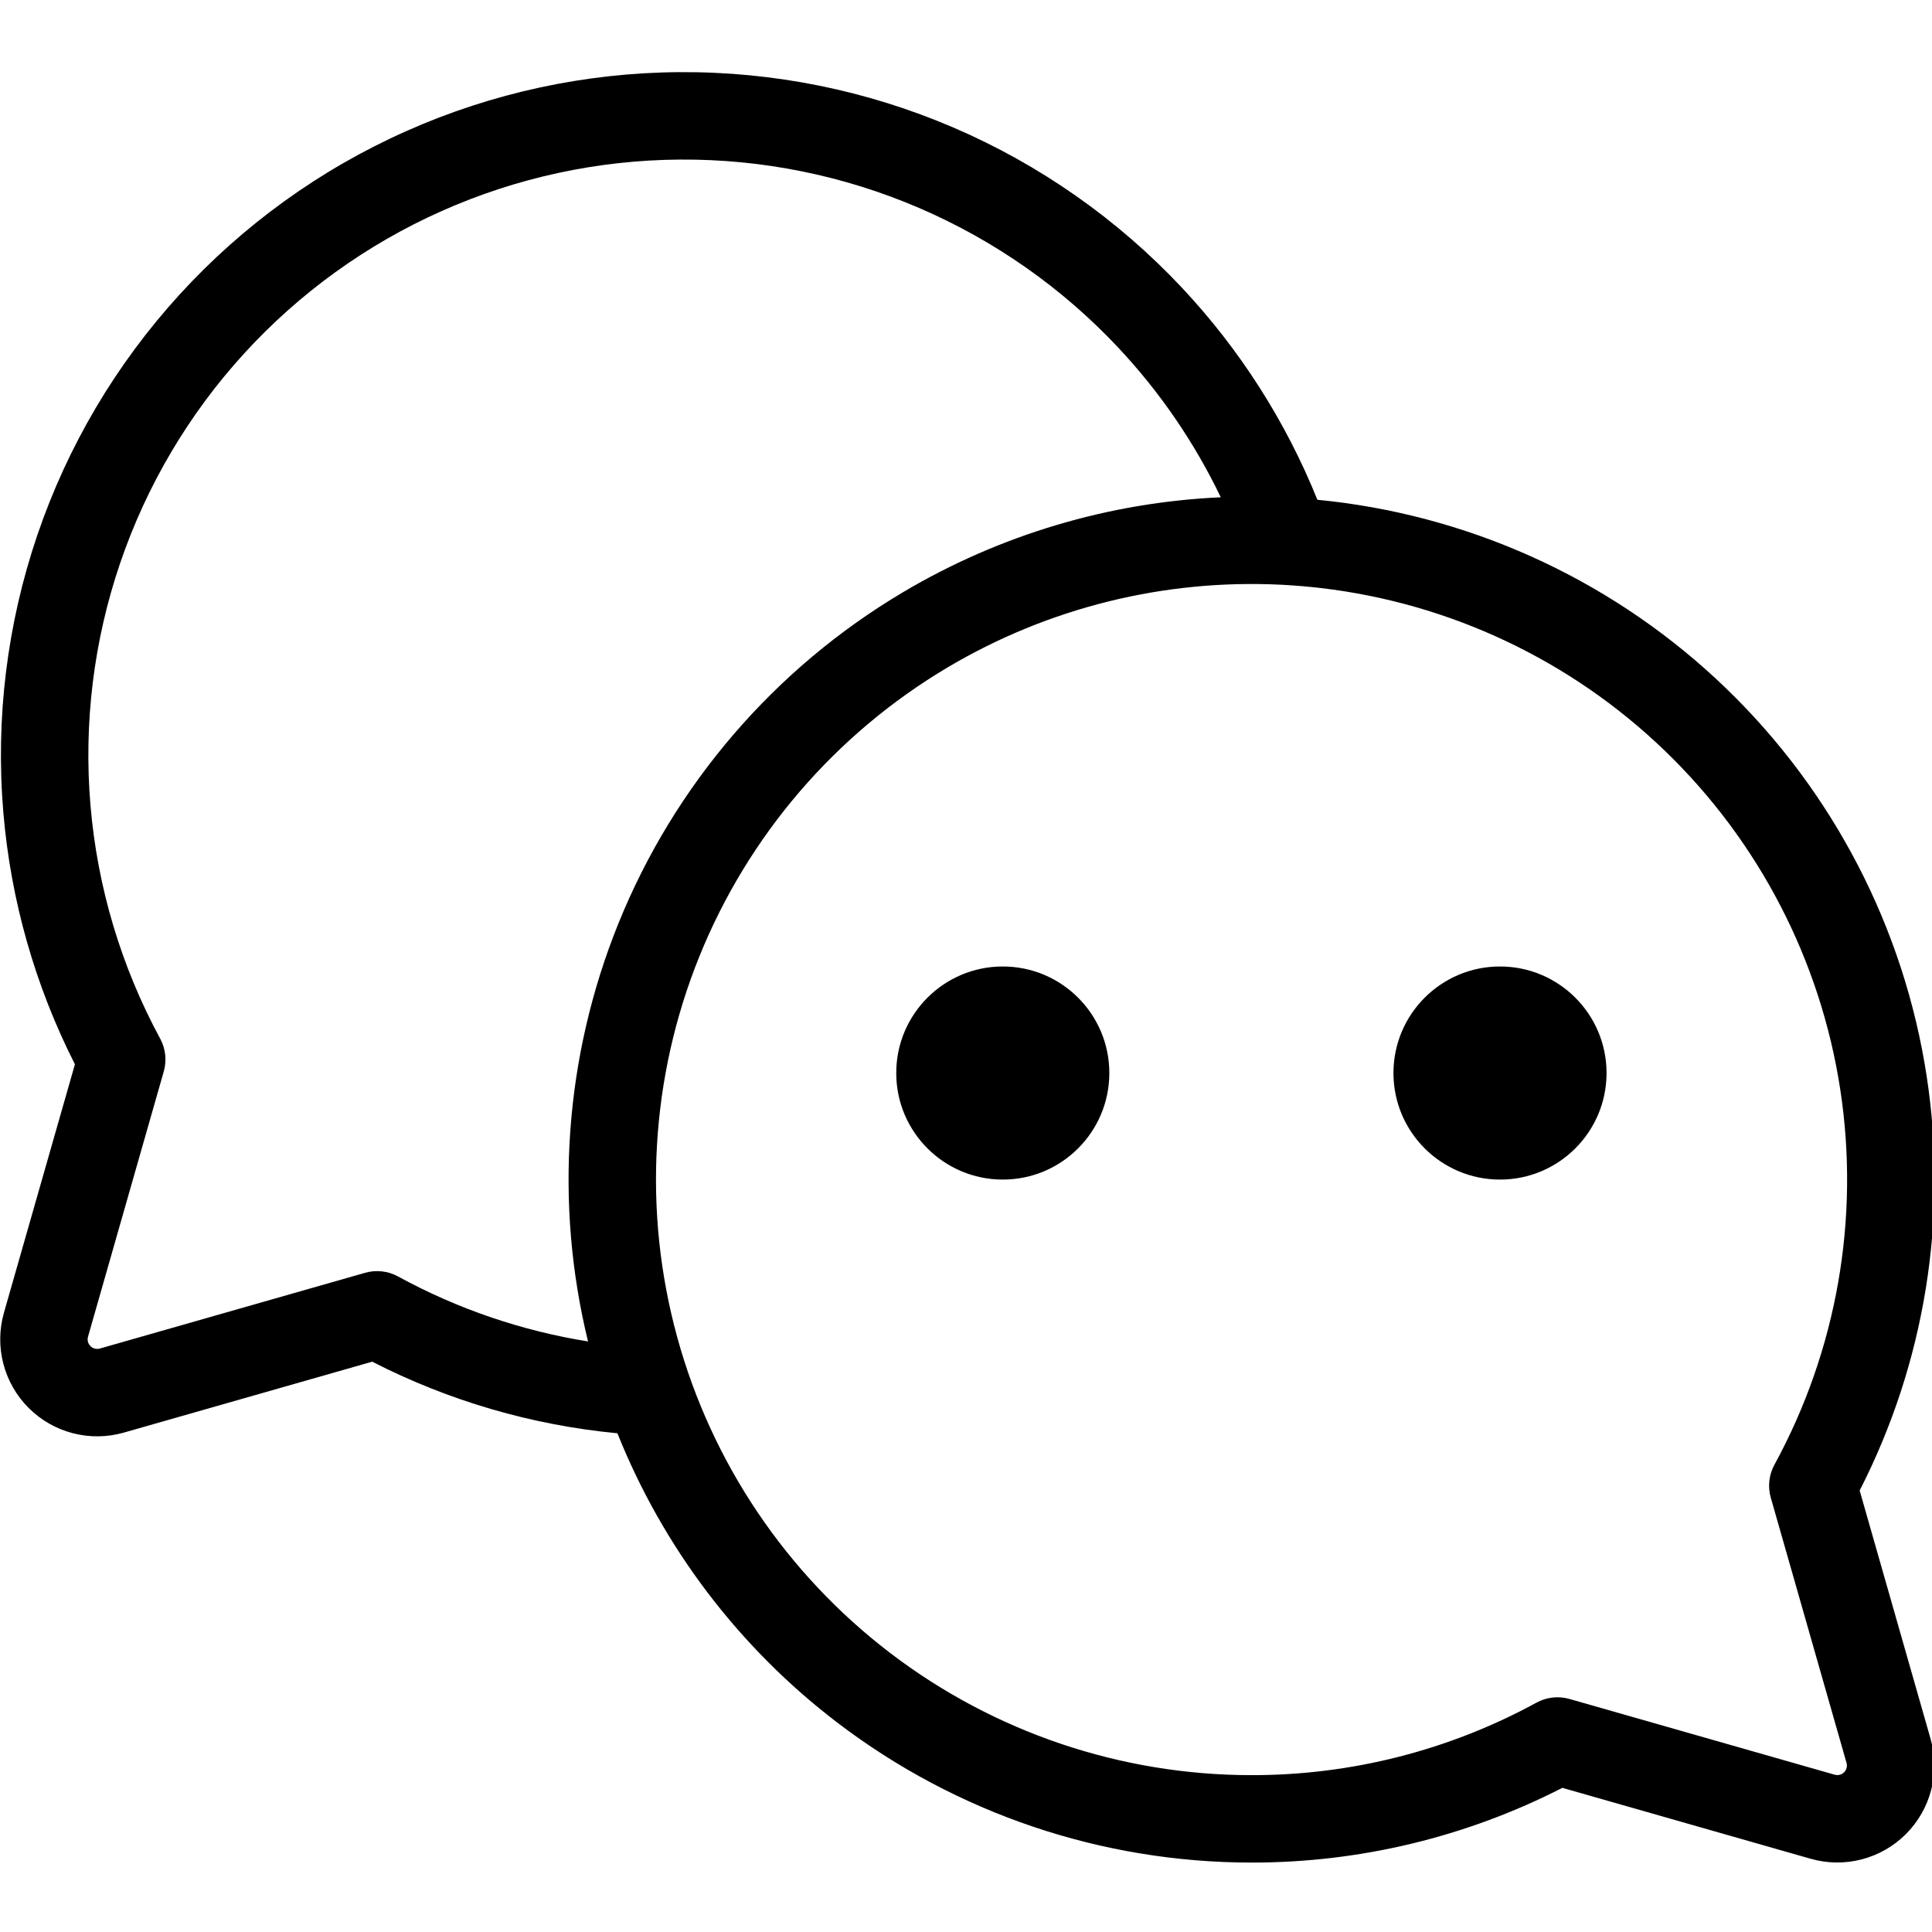 <?xml version="1.0" encoding="UTF-8" standalone="no"?>
<!DOCTYPE svg PUBLIC "-//W3C//DTD SVG 1.1//EN" "http://www.w3.org/Graphics/SVG/1.1/DTD/svg11.dtd">
<svg width="100%" height="100%" viewBox="0 0 32 32" version="1.1" xmlns="http://www.w3.org/2000/svg" xmlns:xlink="http://www.w3.org/1999/xlink" xml:space="preserve" xmlns:serif="http://www.serif.com/" style="fill-rule:evenodd;clip-rule:evenodd;stroke-linejoin:round;stroke-miterlimit:2;">
    <g transform="matrix(0.362,0,0,0.362,-2.803,-2.816)">
        <path d="M35.993,73.358C32.08,72.986 28.272,71.875 24.773,70.082L13.413,73.326C12.652,73.544 11.846,73.555 11.079,73.356C10.312,73.158 9.613,72.758 9.053,72.198C8.493,71.638 8.093,70.939 7.895,70.172C7.697,69.406 7.707,68.6 7.924,67.84C7.924,67.84 11.17,56.475 11.171,56.475C9.348,52.884 8.235,48.972 7.896,44.954C7.534,40.662 8.064,36.34 9.451,32.262C10.839,28.184 13.055,24.437 15.96,21.256C18.865,18.075 22.396,15.529 26.332,13.778C30.268,12.026 34.524,11.108 38.831,11.08C43.139,11.052 47.406,11.914 51.365,13.614C55.323,15.314 58.887,17.814 61.834,20.956C64.479,23.779 66.576,27.065 68.019,30.646C68.218,30.665 68.418,30.686 68.617,30.709C75.417,31.5 81.77,34.502 86.698,39.254C91.627,44.006 94.858,50.245 95.896,57.012C96.892,63.506 95.815,70.141 92.831,75.977L96.075,87.337C96.293,88.098 96.304,88.904 96.105,89.671C95.907,90.437 95.507,91.137 94.947,91.697C94.387,92.257 93.688,92.657 92.921,92.855C92.155,93.054 91.349,93.043 90.589,92.826C90.589,92.826 79.227,89.581 79.228,89.581C74.827,91.833 69.95,93.007 64.998,93C58.152,92.998 51.497,90.748 46.054,86.596C41.549,83.16 38.081,78.578 35.993,73.358ZM63.599,30.532C62.398,28.031 60.82,25.724 58.915,23.692C56.346,20.951 53.238,18.772 49.787,17.29C46.335,15.808 42.614,15.055 38.857,15.08C35.101,15.104 31.39,15.905 27.958,17.432C24.526,18.959 21.447,21.179 18.914,23.953C16.38,26.727 14.448,29.995 13.238,33.551C12.028,37.107 11.566,40.875 11.882,44.618C12.197,48.361 13.283,51.999 15.072,55.302C15.321,55.762 15.38,56.301 15.236,56.804L11.77,68.94C11.749,69.015 11.748,69.094 11.767,69.17C11.787,69.245 11.826,69.315 11.882,69.37C11.937,69.425 12.006,69.464 12.081,69.484C12.157,69.503 12.236,69.502 12.311,69.481L24.448,66.015C24.953,65.871 25.495,65.931 25.956,66.183C28.669,67.666 31.609,68.669 34.648,69.156C33.099,62.807 33.578,56.125 36.03,50.051C38.593,43.703 43.17,38.372 49.057,34.877C53.496,32.243 58.494,30.762 63.599,30.532ZM66.394,34.535C61.048,34.263 55.725,35.571 51.099,38.317C45.965,41.364 41.974,46.013 39.739,51.549C37.504,57.084 37.149,63.201 38.728,68.958C40.307,74.716 43.733,79.795 48.48,83.416C53.226,87.037 59.031,88.999 65.001,89L65.003,89C69.56,89.007 74.046,87.866 78.045,85.682C78.506,85.43 79.048,85.37 79.553,85.514L91.689,88.98C91.764,89.001 91.843,89.002 91.919,88.983C91.995,88.963 92.064,88.924 92.119,88.869C92.174,88.813 92.213,88.744 92.233,88.669C92.252,88.593 92.252,88.514 92.23,88.439L88.764,76.303C88.62,75.798 88.68,75.257 88.932,74.796C91.79,69.555 92.847,63.52 91.942,57.619C91.037,51.718 88.219,46.277 83.922,42.134C79.624,37.99 74.085,35.372 68.155,34.682C67.634,34.622 67.113,34.577 66.592,34.546C66.526,34.544 66.46,34.54 66.394,34.535ZM76.375,61.75C73.683,61.75 71.5,59.567 71.5,56.875C71.5,54.183 73.683,52 76.375,52C79.067,52 81.25,54.183 81.25,56.875C81.25,59.567 79.067,61.75 76.375,61.75ZM53.625,61.75C50.933,61.75 48.75,59.567 48.75,56.875C48.75,54.183 50.933,52 53.625,52C56.317,52 58.5,54.183 58.5,56.875C58.5,59.567 56.317,61.75 53.625,61.75Z"/>
    </g>
</svg>
